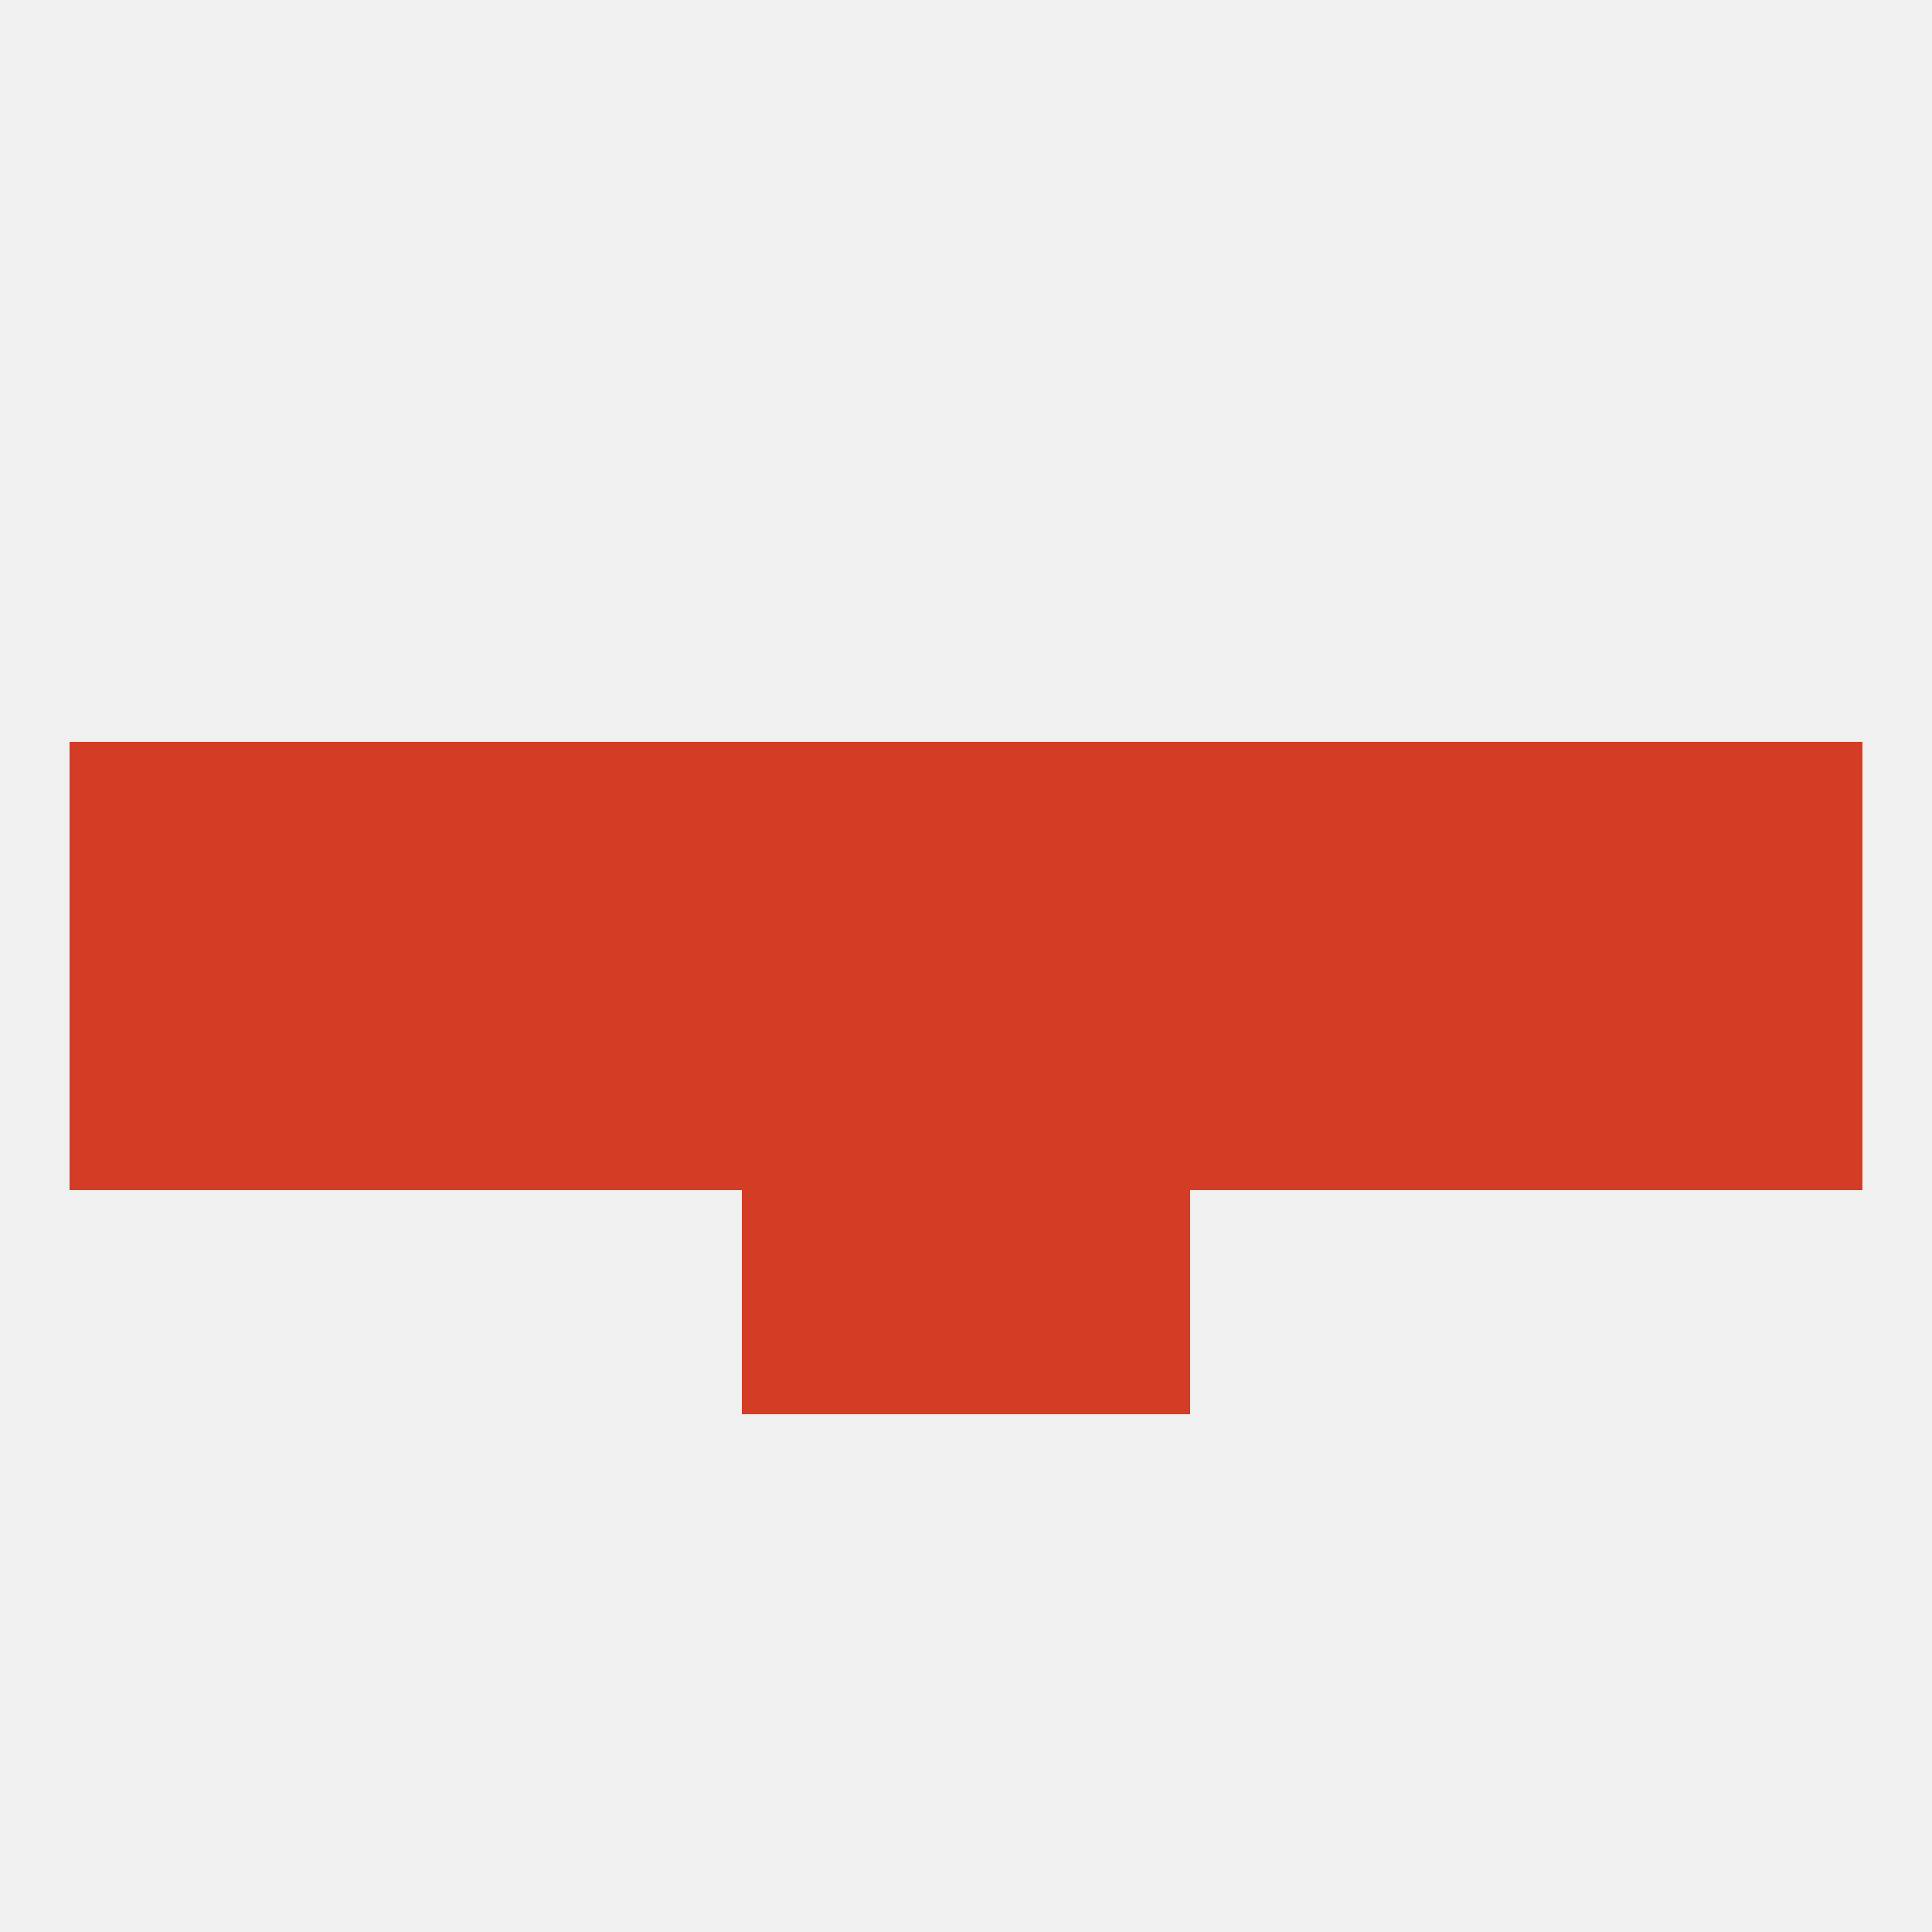 
<!--   <?xml version="1.0"?> -->
<svg version="1.1" baseprofile="full" xmlns="http://www.w3.org/2000/svg" xmlns:xlink="http://www.w3.org/1999/xlink" xmlns:ev="http://www.w3.org/2001/xml-events" width="250" height="250" viewBox="0 0 250 250" >
	<rect width="100%" height="100%" fill="rgba(240,240,240,255)"/>

	<rect x="96" y="125" width="29" height="29" fill="rgba(211,61,38,255)"/>
	<rect x="38" y="125" width="29" height="29" fill="rgba(211,61,38,255)"/>
	<rect x="183" y="125" width="29" height="29" fill="rgba(211,61,38,255)"/>
	<rect x="125" y="125" width="29" height="29" fill="rgba(211,61,38,255)"/>
	<rect x="67" y="125" width="29" height="29" fill="rgba(211,61,38,255)"/>
	<rect x="154" y="125" width="29" height="29" fill="rgba(211,61,38,255)"/>
	<rect x="9" y="125" width="29" height="29" fill="rgba(211,61,38,255)"/>
	<rect x="212" y="125" width="29" height="29" fill="rgba(211,61,38,255)"/>
	<rect x="38" y="96" width="29" height="29" fill="rgba(211,61,38,255)"/>
	<rect x="183" y="96" width="29" height="29" fill="rgba(211,61,38,255)"/>
	<rect x="67" y="96" width="29" height="29" fill="rgba(211,61,38,255)"/>
	<rect x="154" y="96" width="29" height="29" fill="rgba(211,61,38,255)"/>
	<rect x="96" y="96" width="29" height="29" fill="rgba(211,61,38,255)"/>
	<rect x="125" y="96" width="29" height="29" fill="rgba(211,61,38,255)"/>
	<rect x="9" y="96" width="29" height="29" fill="rgba(211,61,38,255)"/>
	<rect x="212" y="96" width="29" height="29" fill="rgba(211,61,38,255)"/>
	<rect x="96" y="154" width="29" height="29" fill="rgba(211,61,38,255)"/>
	<rect x="125" y="154" width="29" height="29" fill="rgba(211,61,38,255)"/>
</svg>